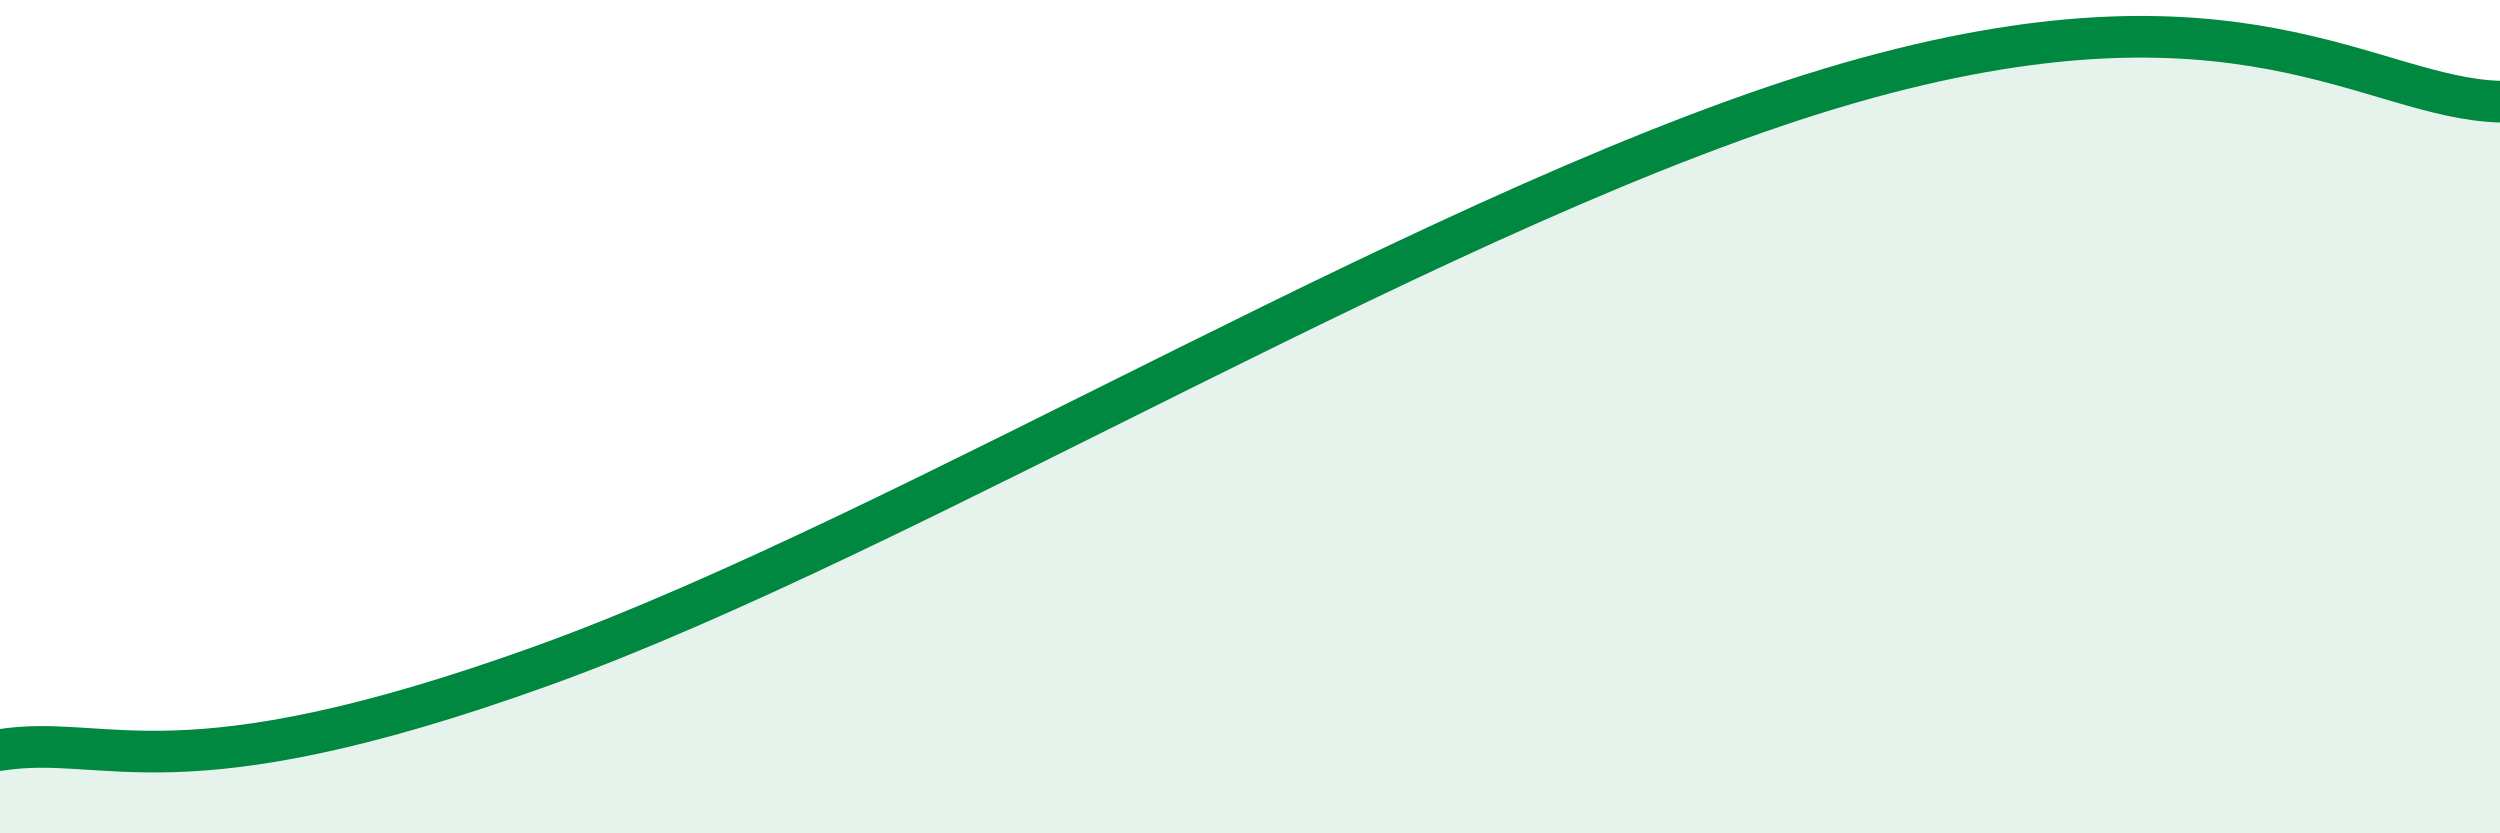 
    <svg width="60" height="20" viewBox="0 0 60 20" xmlns="http://www.w3.org/2000/svg">
      <path
        d="M 0,18 C 2.61,17.59 4.17,19.17 13.04,15.97 C 21.91,12.77 34.96,4.71 44.35,2 C 53.74,-0.71 56.87,2.35 60,2.44L60 20L0 20Z"
        fill="#008740"
        opacity="0.1"
        stroke-linecap="round"
        stroke-linejoin="round"
      />
      <path
        d="M 0,18 C 2.61,17.59 4.17,19.17 13.04,15.97 C 21.91,12.77 34.96,4.71 44.35,2 C 53.74,-0.71 56.87,2.35 60,2.44"
        stroke="#008740"
        stroke-width="1"
        fill="none"
        stroke-linecap="round"
        stroke-linejoin="round"
      />
    </svg>
  